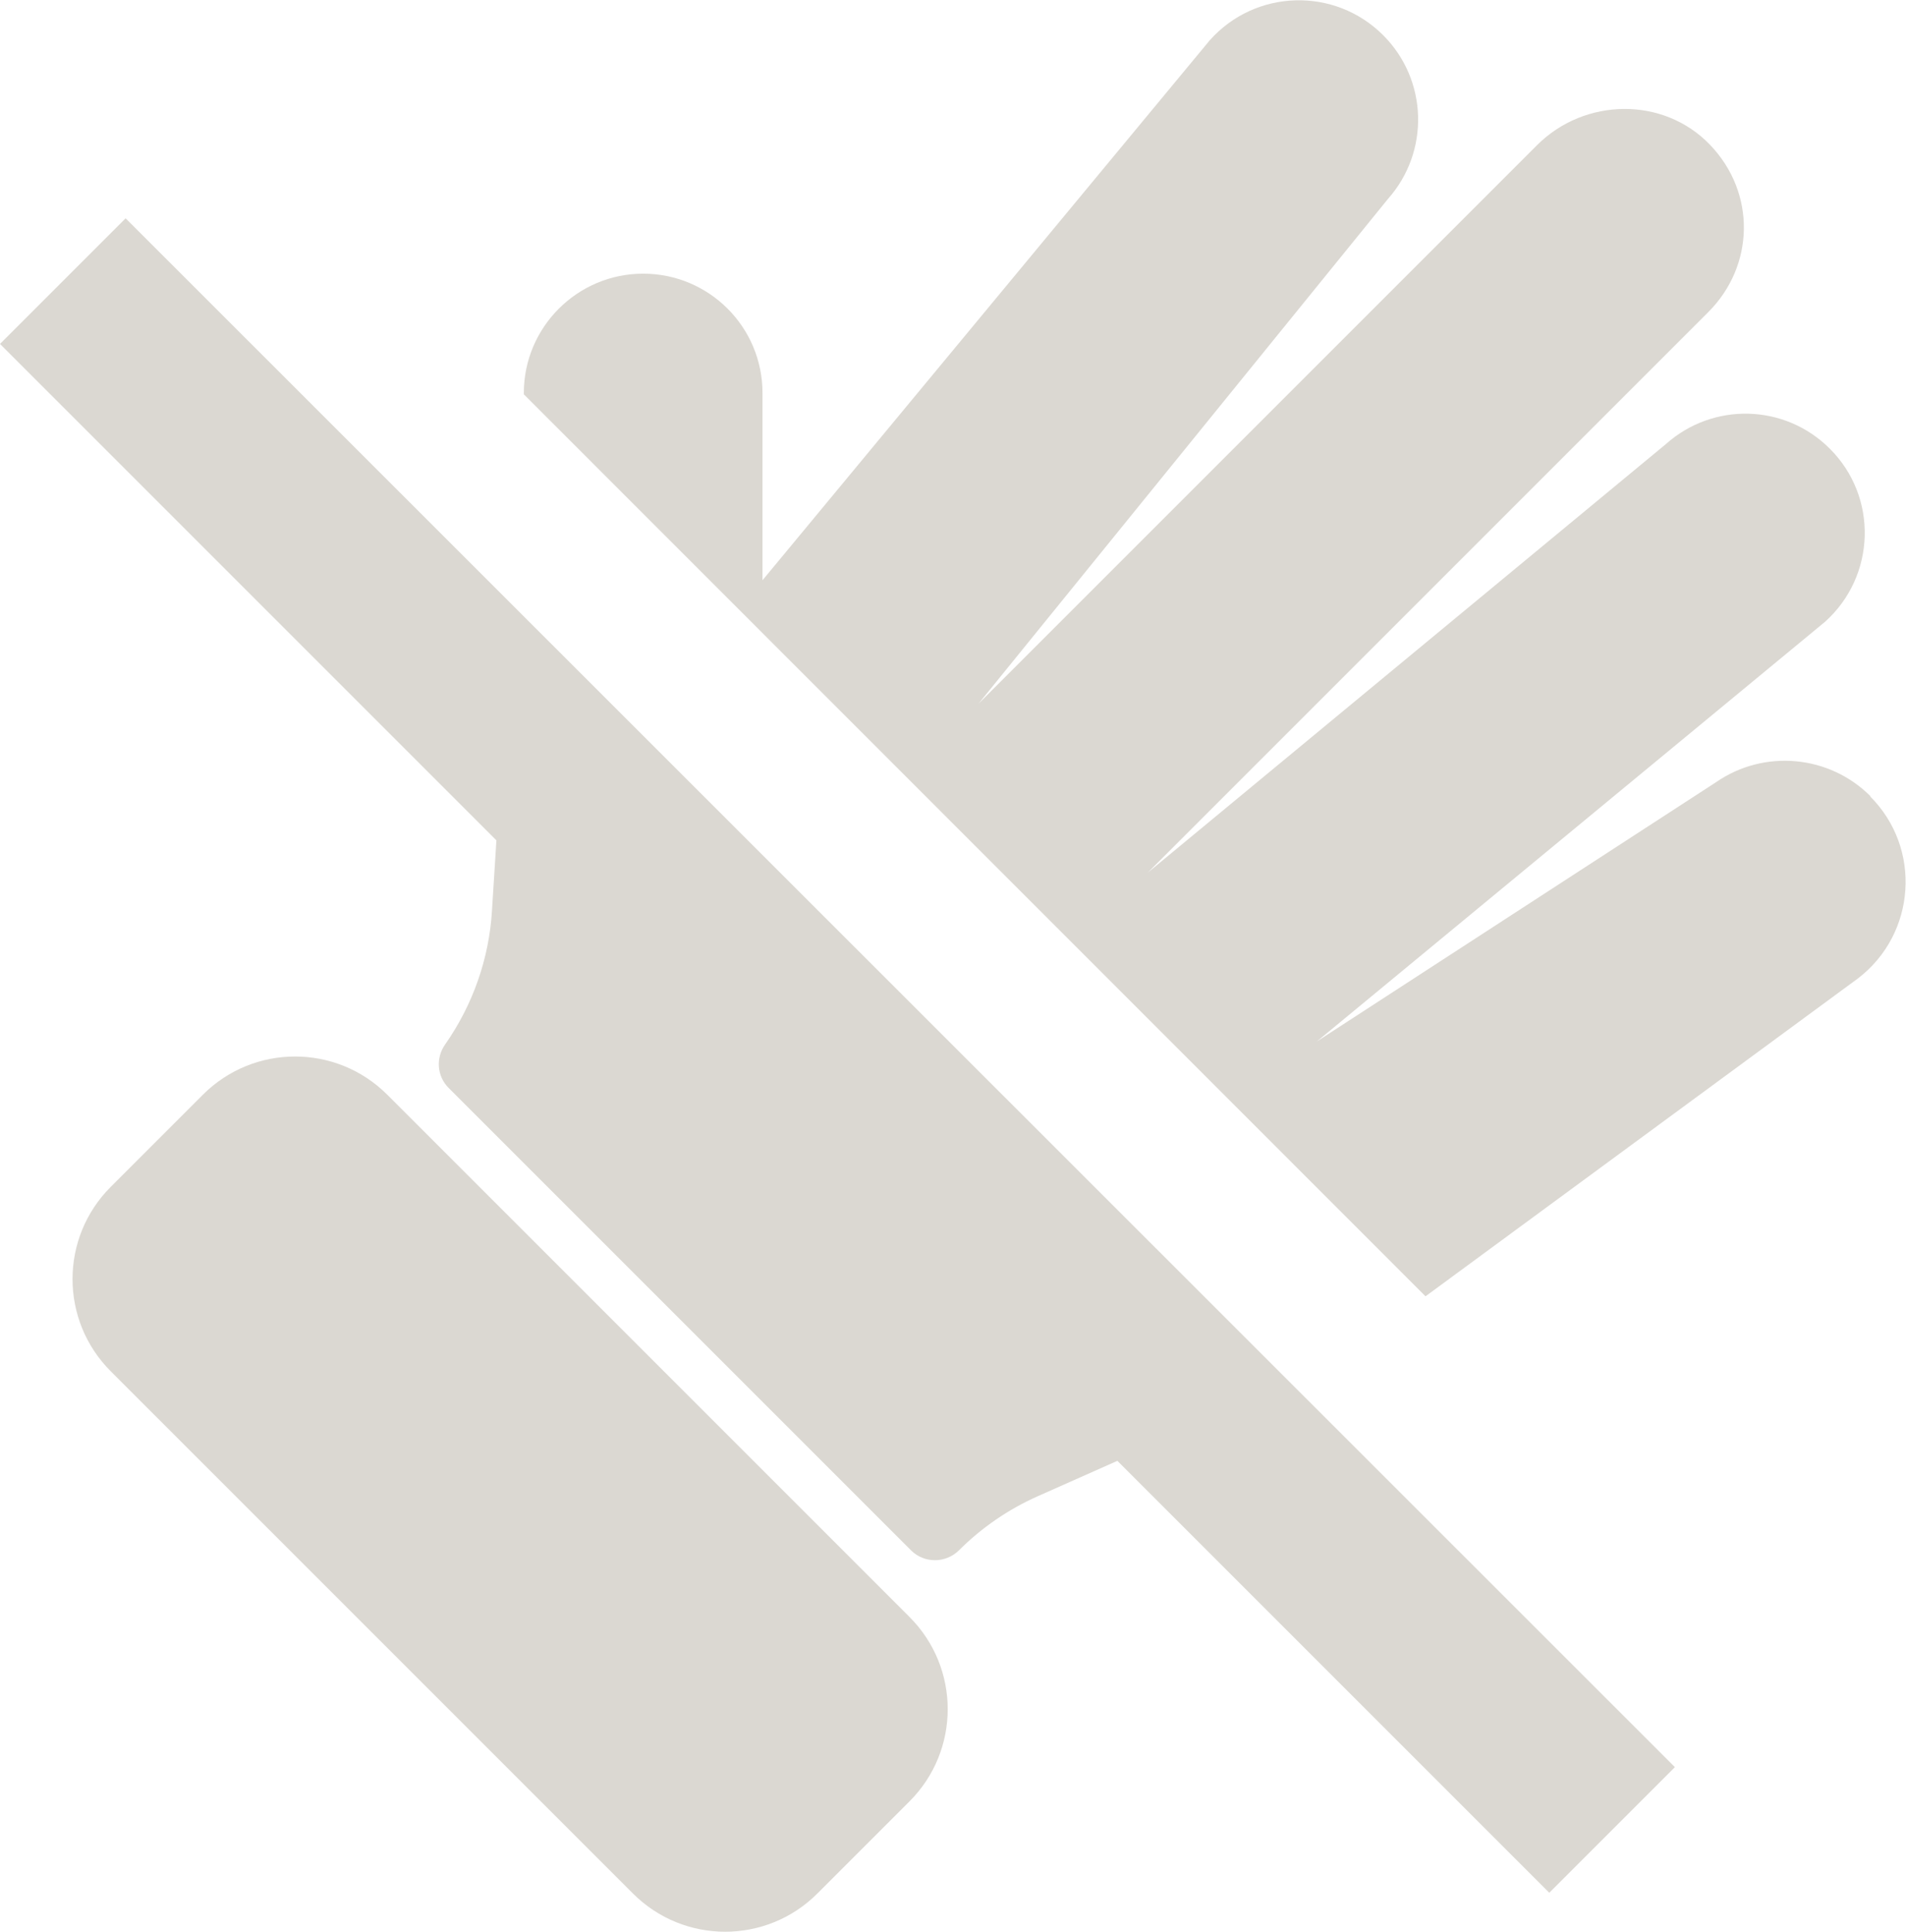 <?xml version="1.0" encoding="UTF-8"?>
<svg id="Layer_1" xmlns="http://www.w3.org/2000/svg" viewBox="0 0 72.99 73.97">
  <defs>
    <style>
      .cls-1 {
        fill: #dbd8d2;
      }
    </style>
  </defs>
  <path class="cls-1" d="M0,13.17l19.01,19.01-.17,2.69c-.11,1.85-.74,3.62-1.79,5.12-.37.52-.32,1.22.13,1.67l17.71,17.71c.5.5,1.32.5,1.83,0,.87-.87,1.89-1.57,3.01-2.07l3.06-1.36,16.54,16.54,4.81-4.81L4.81,8.36,0,13.17Z"/>
  <path class="cls-1" d="M14.83,41.92c-1.95-1.95-5.11-1.95-7.06,0l-3.53,3.53c-1.95,1.95-1.95,5.11,0,7.06l20,20c1.95,1.95,5.11,1.95,7.06,0h0s3.53-3.53,3.53-3.53c1.95-1.95,1.95-5.11,0-7.06l-20-20Z"/>
  <path class="cls-1" d="M71.63,30.49c-1.58-1.58-4.07-1.81-5.91-.54l-15.29,9.93,19.46-16.07c1.95-1.75,2.04-4.78.18-6.63-1.72-1.72-4.47-1.79-6.28-.17l-19.84,16.41,21.47-21.47c1.77-1.77,1.84-4.56.06-6.41-1.78-1.85-4.79-1.8-6.61.01l-21.4,21.4,15.68-19.33c1.61-1.81,1.53-4.56-.18-6.27-1.86-1.86-4.89-1.77-6.64.19l-17.13,20.68v-7.17c0-2.53-2.05-4.57-4.57-4.57s-4.57,2.05-4.57,4.57v.05s34.53,34.54,34.53,34.54l16.57-12.18h0c2.22-1.71,2.44-4.98.46-6.96Z"/>
</svg>